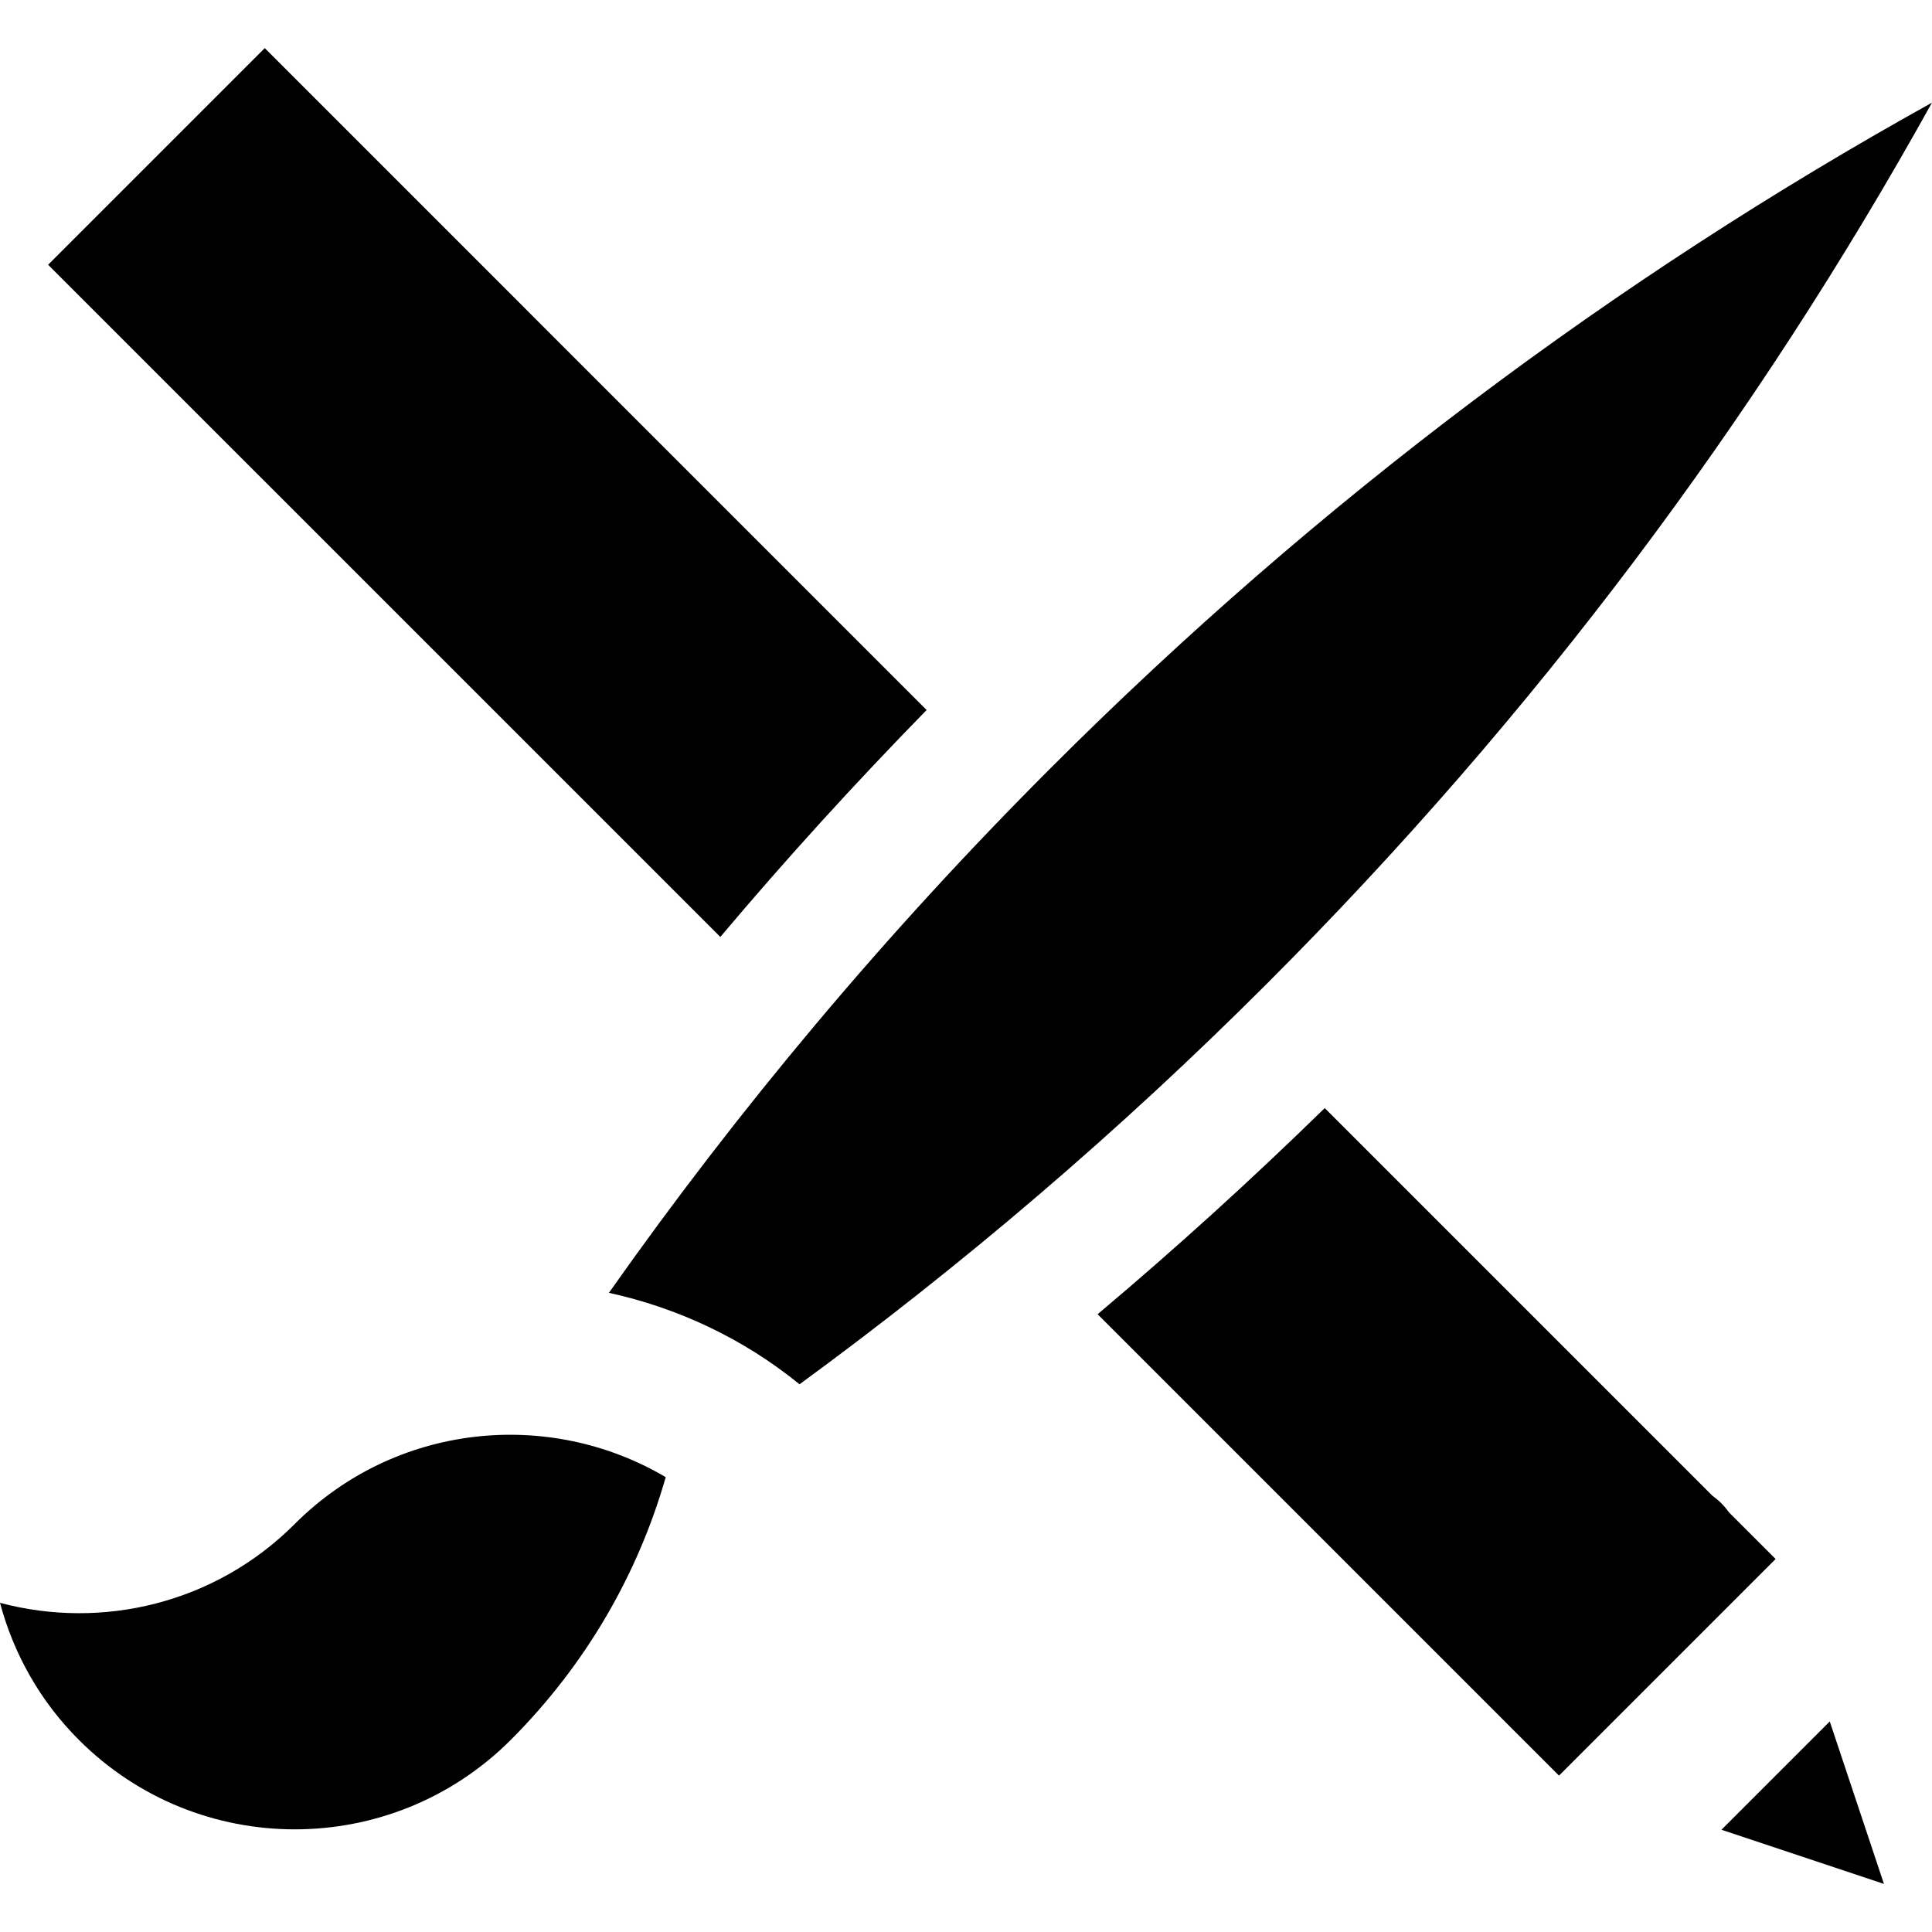 <?xml version="1.0" encoding="utf-8"?>
<!-- Generator: Adobe Illustrator 15.0.0, SVG Export Plug-In . SVG Version: 6.00 Build 0)  -->
<!DOCTYPE svg PUBLIC "-//W3C//DTD SVG 1.1//EN" "http://www.w3.org/Graphics/SVG/1.1/DTD/svg11.dtd">
<svg version="1.1" id="Layer_1" xmlns="http://www.w3.org/2000/svg" xmlns:xlink="http://www.w3.org/1999/xlink" x="0px" y="0px"
	 width="50px" height="50px" viewBox="0 0 50 50" enable-background="new 0 0 50 50" xml:space="preserve">
<g>
	<polygon points="48.756,48.755 47.354,44.551 44.551,47.354 	"/>
	<path d="M17.229,38.229c-3.031-1.79-6.996-1.393-9.601,1.211l0,0.001C5.561,41.508,2.636,42.184,0,41.481
		c0.347,1.299,1.022,2.528,2.041,3.547c3.086,3.087,8.09,3.087,11.177,0.001l0,0C15.179,43.067,16.515,40.719,17.229,38.229z"/>
	<g>
		<path d="M23.981,18.375L6.852,1.245L1.245,6.852l17.397,17.396C20.347,22.224,22.132,20.266,23.981,18.375z"/>
		<path d="M44.551,38.907c-0.074-0.074-0.154-0.139-0.236-0.199l-3.969-3.969l-6.062-6.062c-1.89,1.848-3.853,3.63-5.878,5.335
			l6.334,6.334l4.179,4.179c0.003,0.003,0.005,0.005,0.007,0.008c0.003,0.003,0.006,0.005,0.009,0.008l0.01,0.011l1.402,1.401
			l5.606-5.606l-1.202-1.202C44.689,39.061,44.624,38.981,44.551,38.907z"/>
	</g>
	<path d="M20.692,35.825c4.225-3.09,8.269-6.54,12.085-10.357C39.722,18.524,45.461,10.834,50,2.656
		c-8.177,4.541-15.868,10.28-22.811,17.224c-4.264,4.264-8.072,8.812-11.43,13.578C17.524,33.845,19.219,34.627,20.692,35.825z"/>
</g>
</svg>

